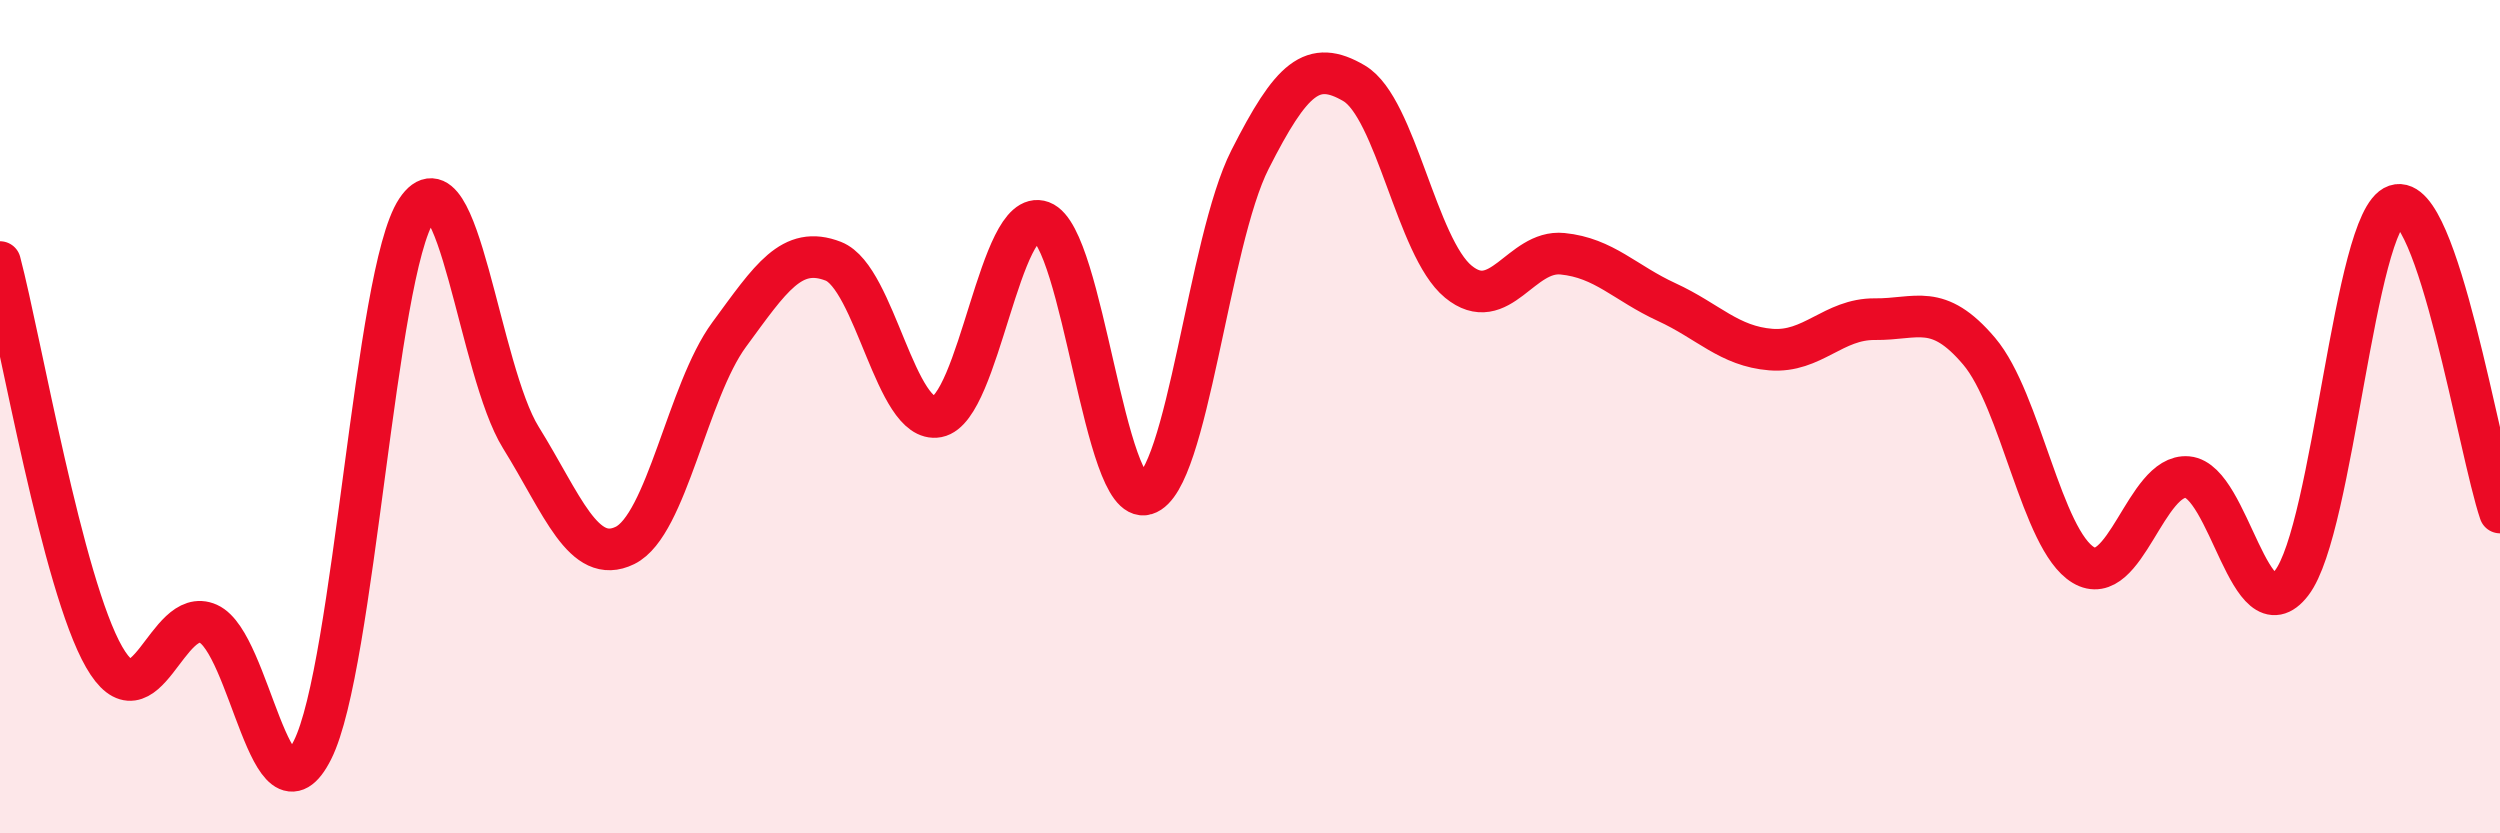 
    <svg width="60" height="20" viewBox="0 0 60 20" xmlns="http://www.w3.org/2000/svg">
      <path
        d="M 0,6.29 C 0.5,8.19 1.5,14.03 2.5,15.77 C 3.5,17.51 4,14.52 5,14.97 C 6,15.42 6.5,19.99 7.5,18 C 8.5,16.01 9,6.54 10,5.04 C 11,3.54 11.5,8.89 12.5,10.5 C 13.5,12.11 14,13.58 15,13.09 C 16,12.6 16.5,9.39 17.5,8.03 C 18.5,6.67 19,5.88 20,6.27 C 21,6.66 21.5,10.19 22.5,10 C 23.5,9.81 24,4.95 25,5.32 C 26,5.69 26.5,12.16 27.5,11.86 C 28.5,11.56 29,5.8 30,3.83 C 31,1.86 31.5,1.41 32.5,2 C 33.5,2.59 34,5.94 35,6.76 C 36,7.58 36.5,5.99 37.5,6.09 C 38.5,6.19 39,6.79 40,7.25 C 41,7.71 41.5,8.31 42.5,8.39 C 43.5,8.47 44,7.65 45,7.66 C 46,7.67 46.5,7.25 47.5,8.43 C 48.5,9.61 49,12.96 50,13.56 C 51,14.16 51.5,11.36 52.5,11.45 C 53.5,11.54 54,15.29 55,13.99 C 56,12.69 56.5,5.27 57.5,4.93 C 58.5,4.59 59.5,10.83 60,12.3L60 20L0 20Z"
        fill="#EB0A25"
        opacity="0.1"
        stroke-linecap="round"
        stroke-linejoin="round"
      />
      <path
        d="M 0,6.29 C 0.5,8.19 1.5,14.03 2.5,15.77 C 3.5,17.51 4,14.52 5,14.97 C 6,15.42 6.5,19.99 7.5,18 C 8.5,16.01 9,6.54 10,5.04 C 11,3.54 11.5,8.89 12.5,10.5 C 13.5,12.11 14,13.58 15,13.09 C 16,12.6 16.5,9.39 17.5,8.03 C 18.5,6.67 19,5.88 20,6.27 C 21,6.66 21.5,10.19 22.5,10 C 23.5,9.81 24,4.95 25,5.32 C 26,5.69 26.5,12.16 27.5,11.86 C 28.5,11.56 29,5.8 30,3.83 C 31,1.86 31.5,1.41 32.5,2 C 33.5,2.59 34,5.94 35,6.76 C 36,7.58 36.5,5.99 37.5,6.09 C 38.5,6.19 39,6.79 40,7.25 C 41,7.71 41.5,8.31 42.5,8.39 C 43.5,8.47 44,7.65 45,7.66 C 46,7.67 46.5,7.25 47.5,8.43 C 48.5,9.61 49,12.96 50,13.56 C 51,14.16 51.5,11.36 52.5,11.45 C 53.5,11.54 54,15.29 55,13.99 C 56,12.69 56.5,5.27 57.5,4.93 C 58.5,4.59 59.5,10.83 60,12.3"
        stroke="#EB0A25"
        stroke-width="1"
        fill="none"
        stroke-linecap="round"
        stroke-linejoin="round"
      />
    </svg>
  